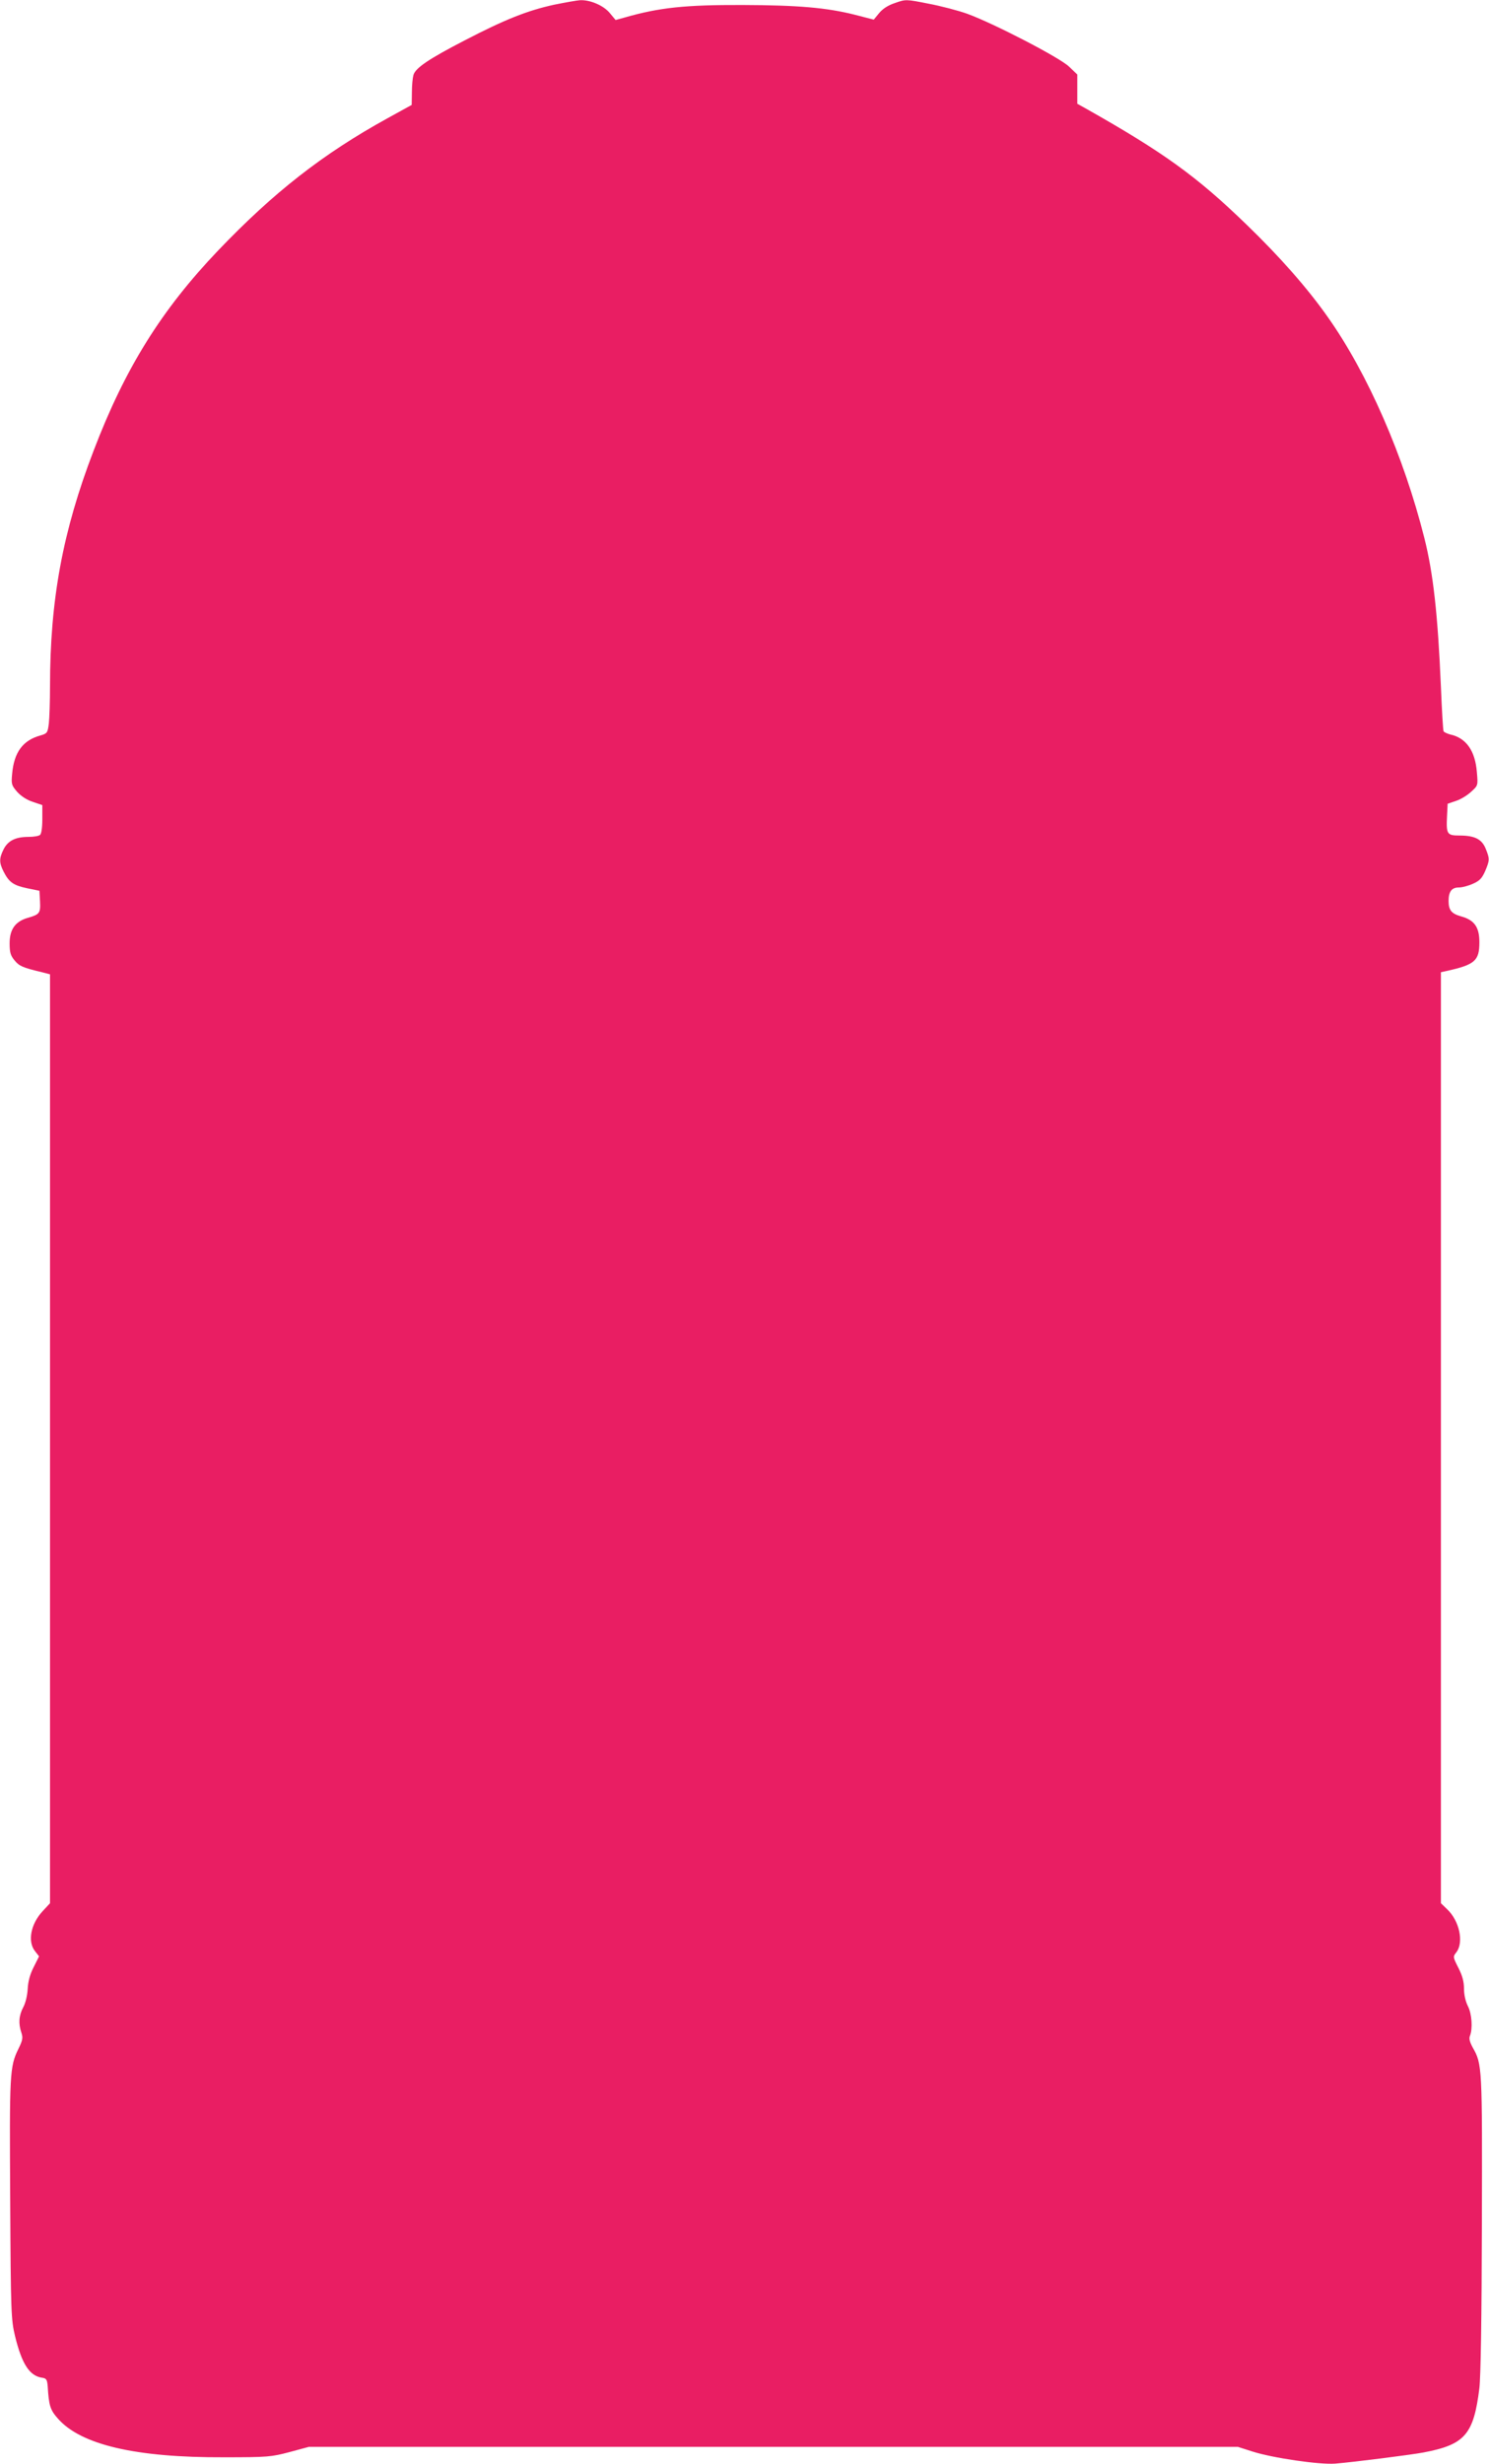 <?xml version="1.0" standalone="no"?>
<!DOCTYPE svg PUBLIC "-//W3C//DTD SVG 20010904//EN"
 "http://www.w3.org/TR/2001/REC-SVG-20010904/DTD/svg10.dtd">
<svg version="1.0" xmlns="http://www.w3.org/2000/svg"
 width="774pt" height="1280pt" viewBox="0 0 774 1280"
 preserveAspectRatio="xMidYMid meet">
<g transform="translate(0,1280) scale(0.1,-0.1)"
fill="#e91e63" stroke="none">
<path d="M2878 12775 c-136 -30 -251 -75 -461 -184 -186 -96 -258 -144 -268
-181 -4 -14 -8 -54 -8 -90 l-1 -65 -127 -70 c-336 -185 -591 -385 -879 -686
-295 -309 -484 -612 -647 -1039 -161 -419 -227 -776 -227 -1225 0 -77 -3 -164
-6 -192 -6 -50 -9 -53 -43 -63 -92 -25 -138 -87 -148 -200 -5 -53 -3 -59 26
-93 20 -22 50 -42 81 -52 l50 -17 0 -73 c0 -46 -5 -76 -12 -82 -7 -6 -34 -10
-59 -10 -67 0 -107 -19 -130 -64 -24 -48 -24 -70 0 -117 28 -55 51 -71 122
-86 l64 -13 3 -55 c3 -62 -2 -68 -65 -86 -64 -19 -93 -60 -93 -132 0 -48 5
-64 26 -89 24 -29 41 -37 142 -61 l42 -11 0 -2412 0 -2413 -38 -41 c-62 -66
-80 -158 -40 -208 l21 -27 -28 -56 c-19 -37 -29 -74 -31 -113 -2 -34 -11 -73
-23 -95 -23 -43 -26 -85 -10 -132 9 -27 7 -39 -15 -84 -46 -93 -47 -129 -43
-786 3 -591 5 -621 25 -706 36 -147 76 -208 142 -217 21 -3 25 -10 28 -44 6
-101 13 -123 53 -168 119 -136 404 -203 864 -201 227 0 245 2 340 27 l100 27
2415 0 2415 0 75 -24 c106 -34 349 -69 430 -63 98 8 397 46 460 58 215 41 260
93 290 334 7 58 12 362 13 855 2 819 2 827 -48 915 -15 28 -20 46 -14 60 15
38 10 115 -11 155 -12 24 -20 59 -20 90 0 36 -8 67 -29 108 -29 57 -29 58 -10
82 39 52 15 164 -50 224 l-31 30 0 2418 0 2418 28 6 c149 33 172 53 172 150 0
78 -26 115 -95 134 -50 14 -65 32 -65 80 0 49 16 70 53 70 18 0 51 9 75 20 34
15 46 29 62 65 24 57 24 64 3 116 -20 50 -57 69 -137 69 -65 0 -69 7 -64 105
l3 60 44 15 c25 8 60 30 79 48 35 32 35 32 29 101 -9 112 -56 178 -139 196
-15 4 -30 11 -34 16 -3 5 -9 109 -14 232 -16 375 -40 590 -86 772 -107 426
-295 856 -502 1148 -103 147 -250 314 -421 479 -261 253 -434 377 -838 605
l-43 24 0 76 0 76 -43 41 c-49 47 -391 224 -528 274 -47 17 -139 41 -203 53
-116 23 -118 23 -172 4 -37 -12 -65 -30 -84 -53 l-28 -34 -101 26 c-145 36
-289 49 -581 50 -297 1 -432 -13 -613 -65 l-47 -13 -30 36 c-32 39 -101 69
-154 67 -17 -1 -79 -12 -138 -24z"/>
</g>
</svg>
